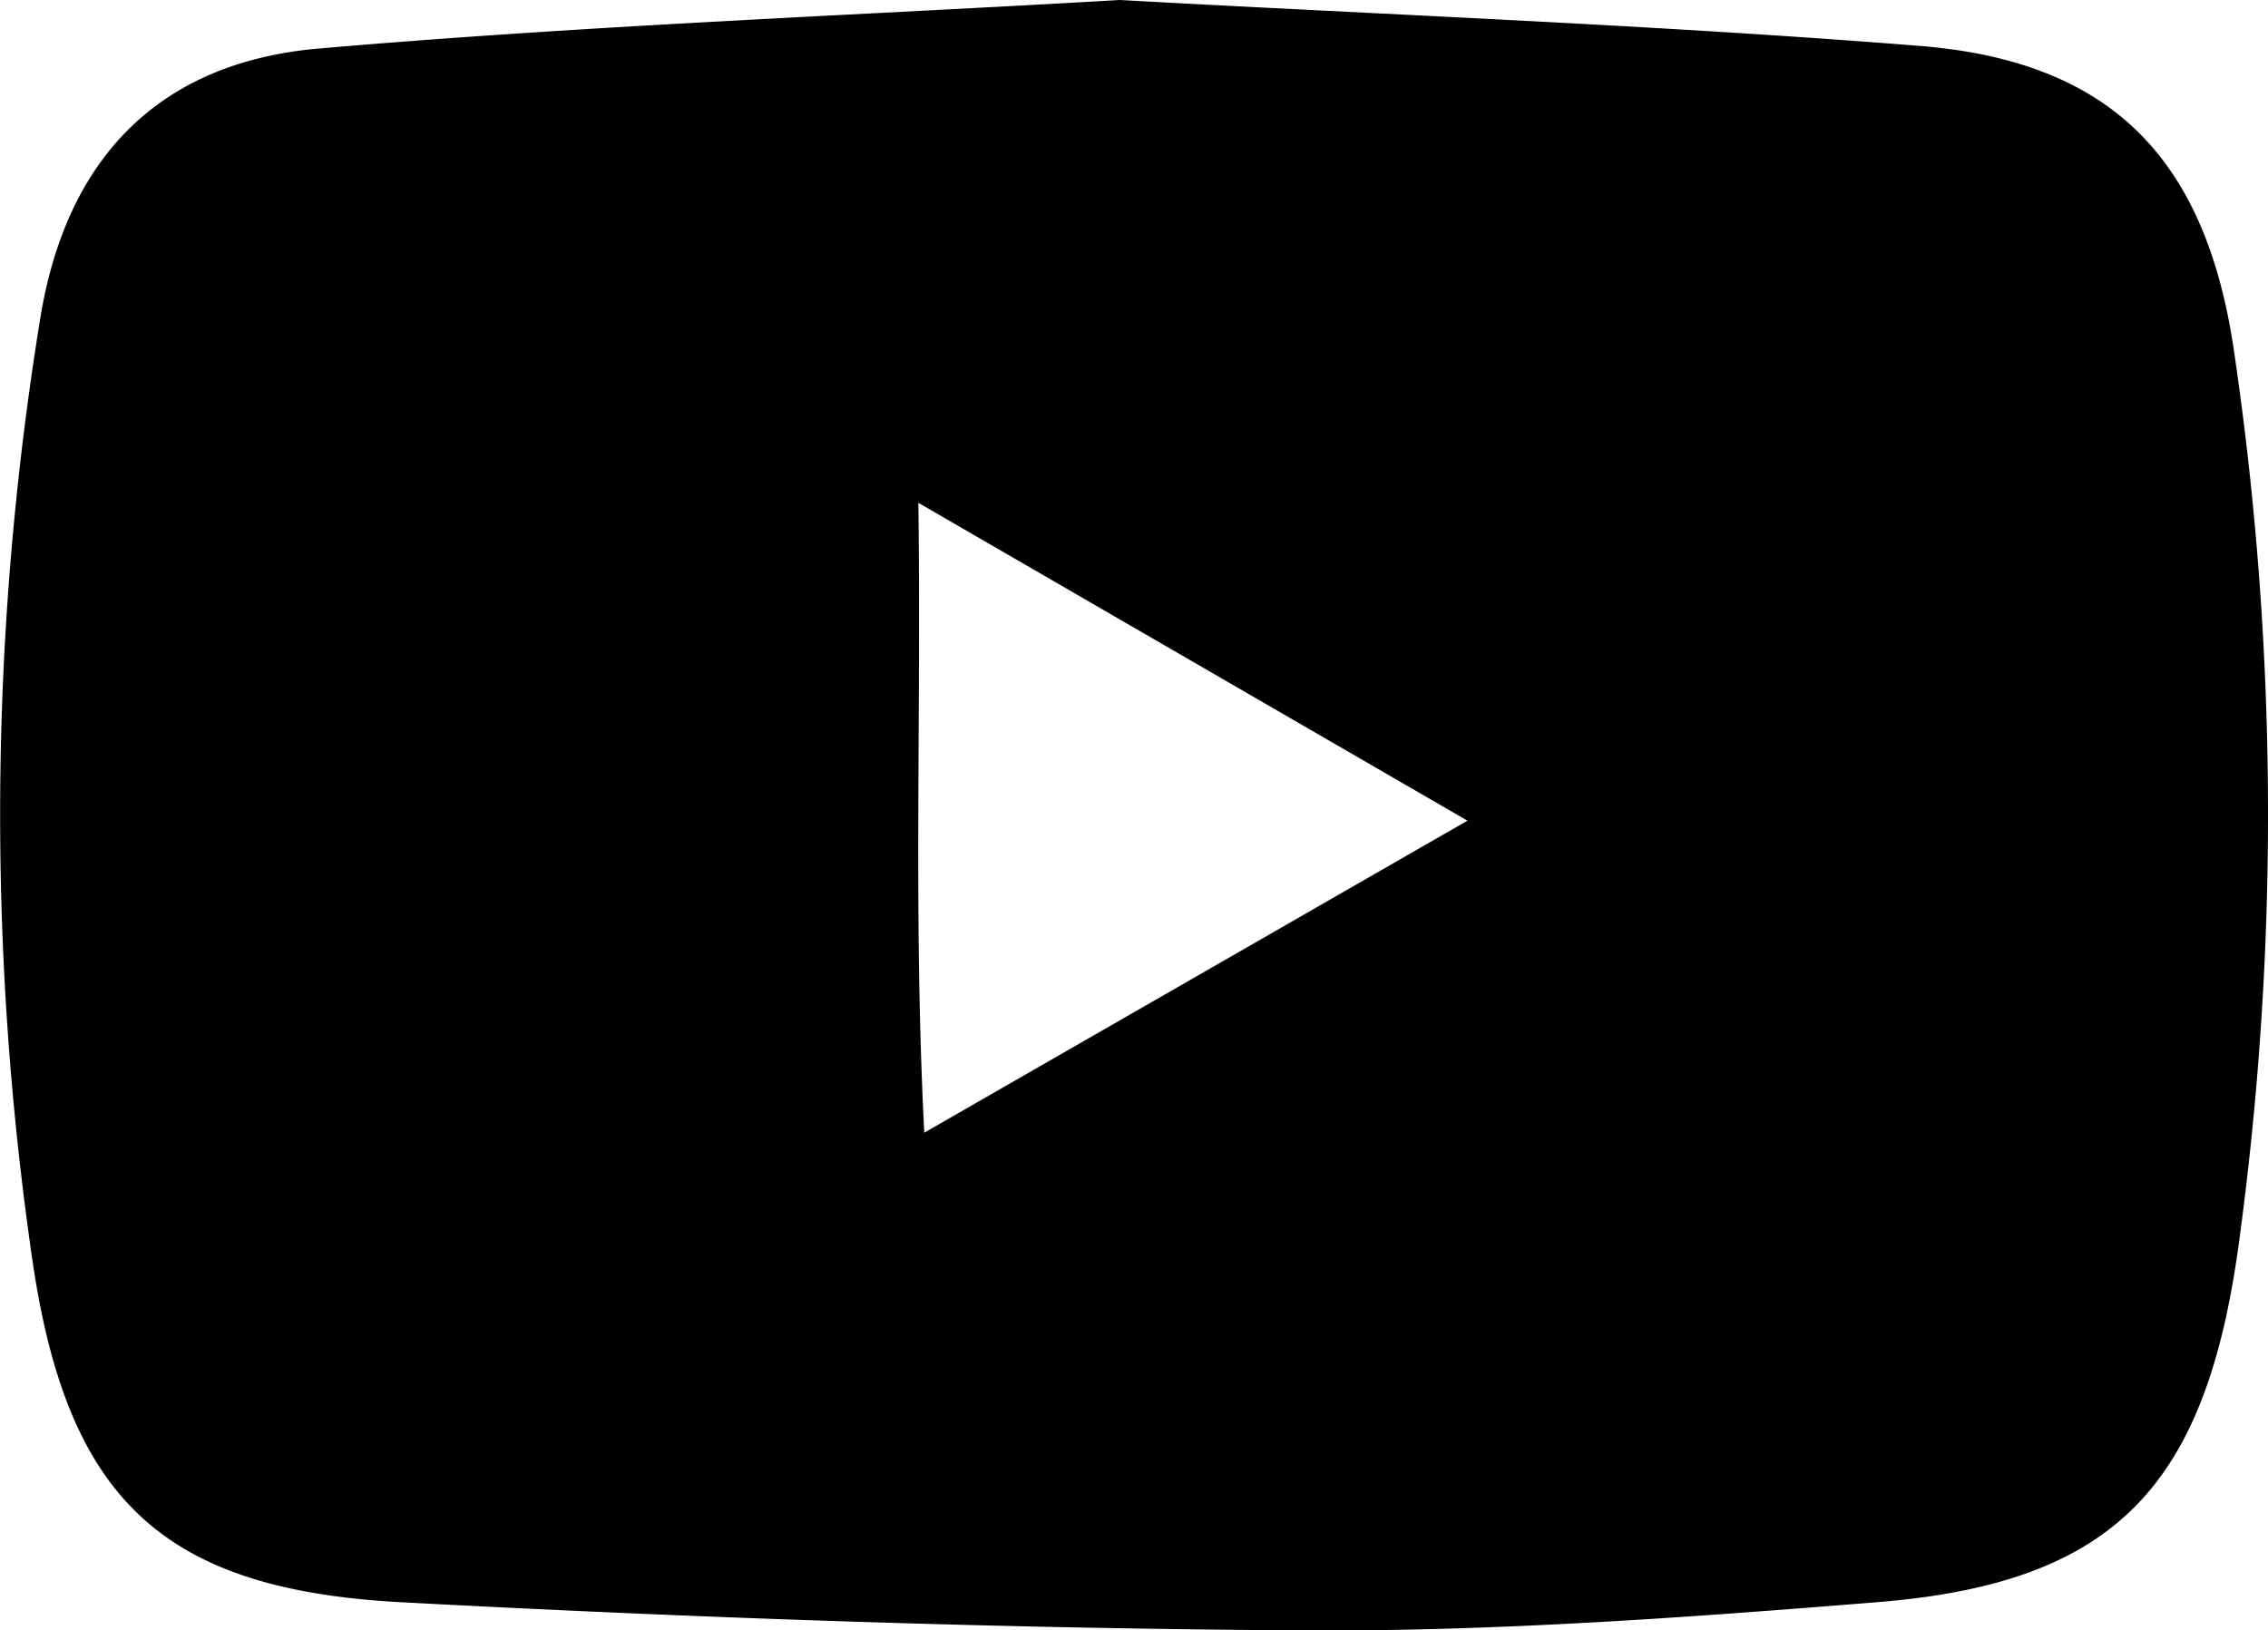 <svg xmlns="http://www.w3.org/2000/svg" width="42" height="30.197" viewBox="0 0 42 30.197">
  <path id="Trazado_139" data-name="Trazado 139" d="M1506.139,14648.831c5.036.279,9.931.461,14.81.85,3.568.284,5.315,2.105,5.829,5.689a58.748,58.748,0,0,1,.072,16.577c-.619,4.411-2.287,6.2-6.656,6.556-3.542.287-7.1.547-10.646.525-5.569-.034-11.143-.225-16.706-.521-4.412-.234-6.188-1.888-6.839-6.329a57.248,57.248,0,0,1,.142-17.434c.478-2.982,2.2-4.761,5.17-5.015C1496.284,14649.3,1501.276,14649.114,1506.139,14648.831Zm-3.73,9.313c.054,4.048-.094,7.662.109,11.666l10.059-5.779Z" transform="translate(-1485.402 -14648.831)"/>
</svg>
